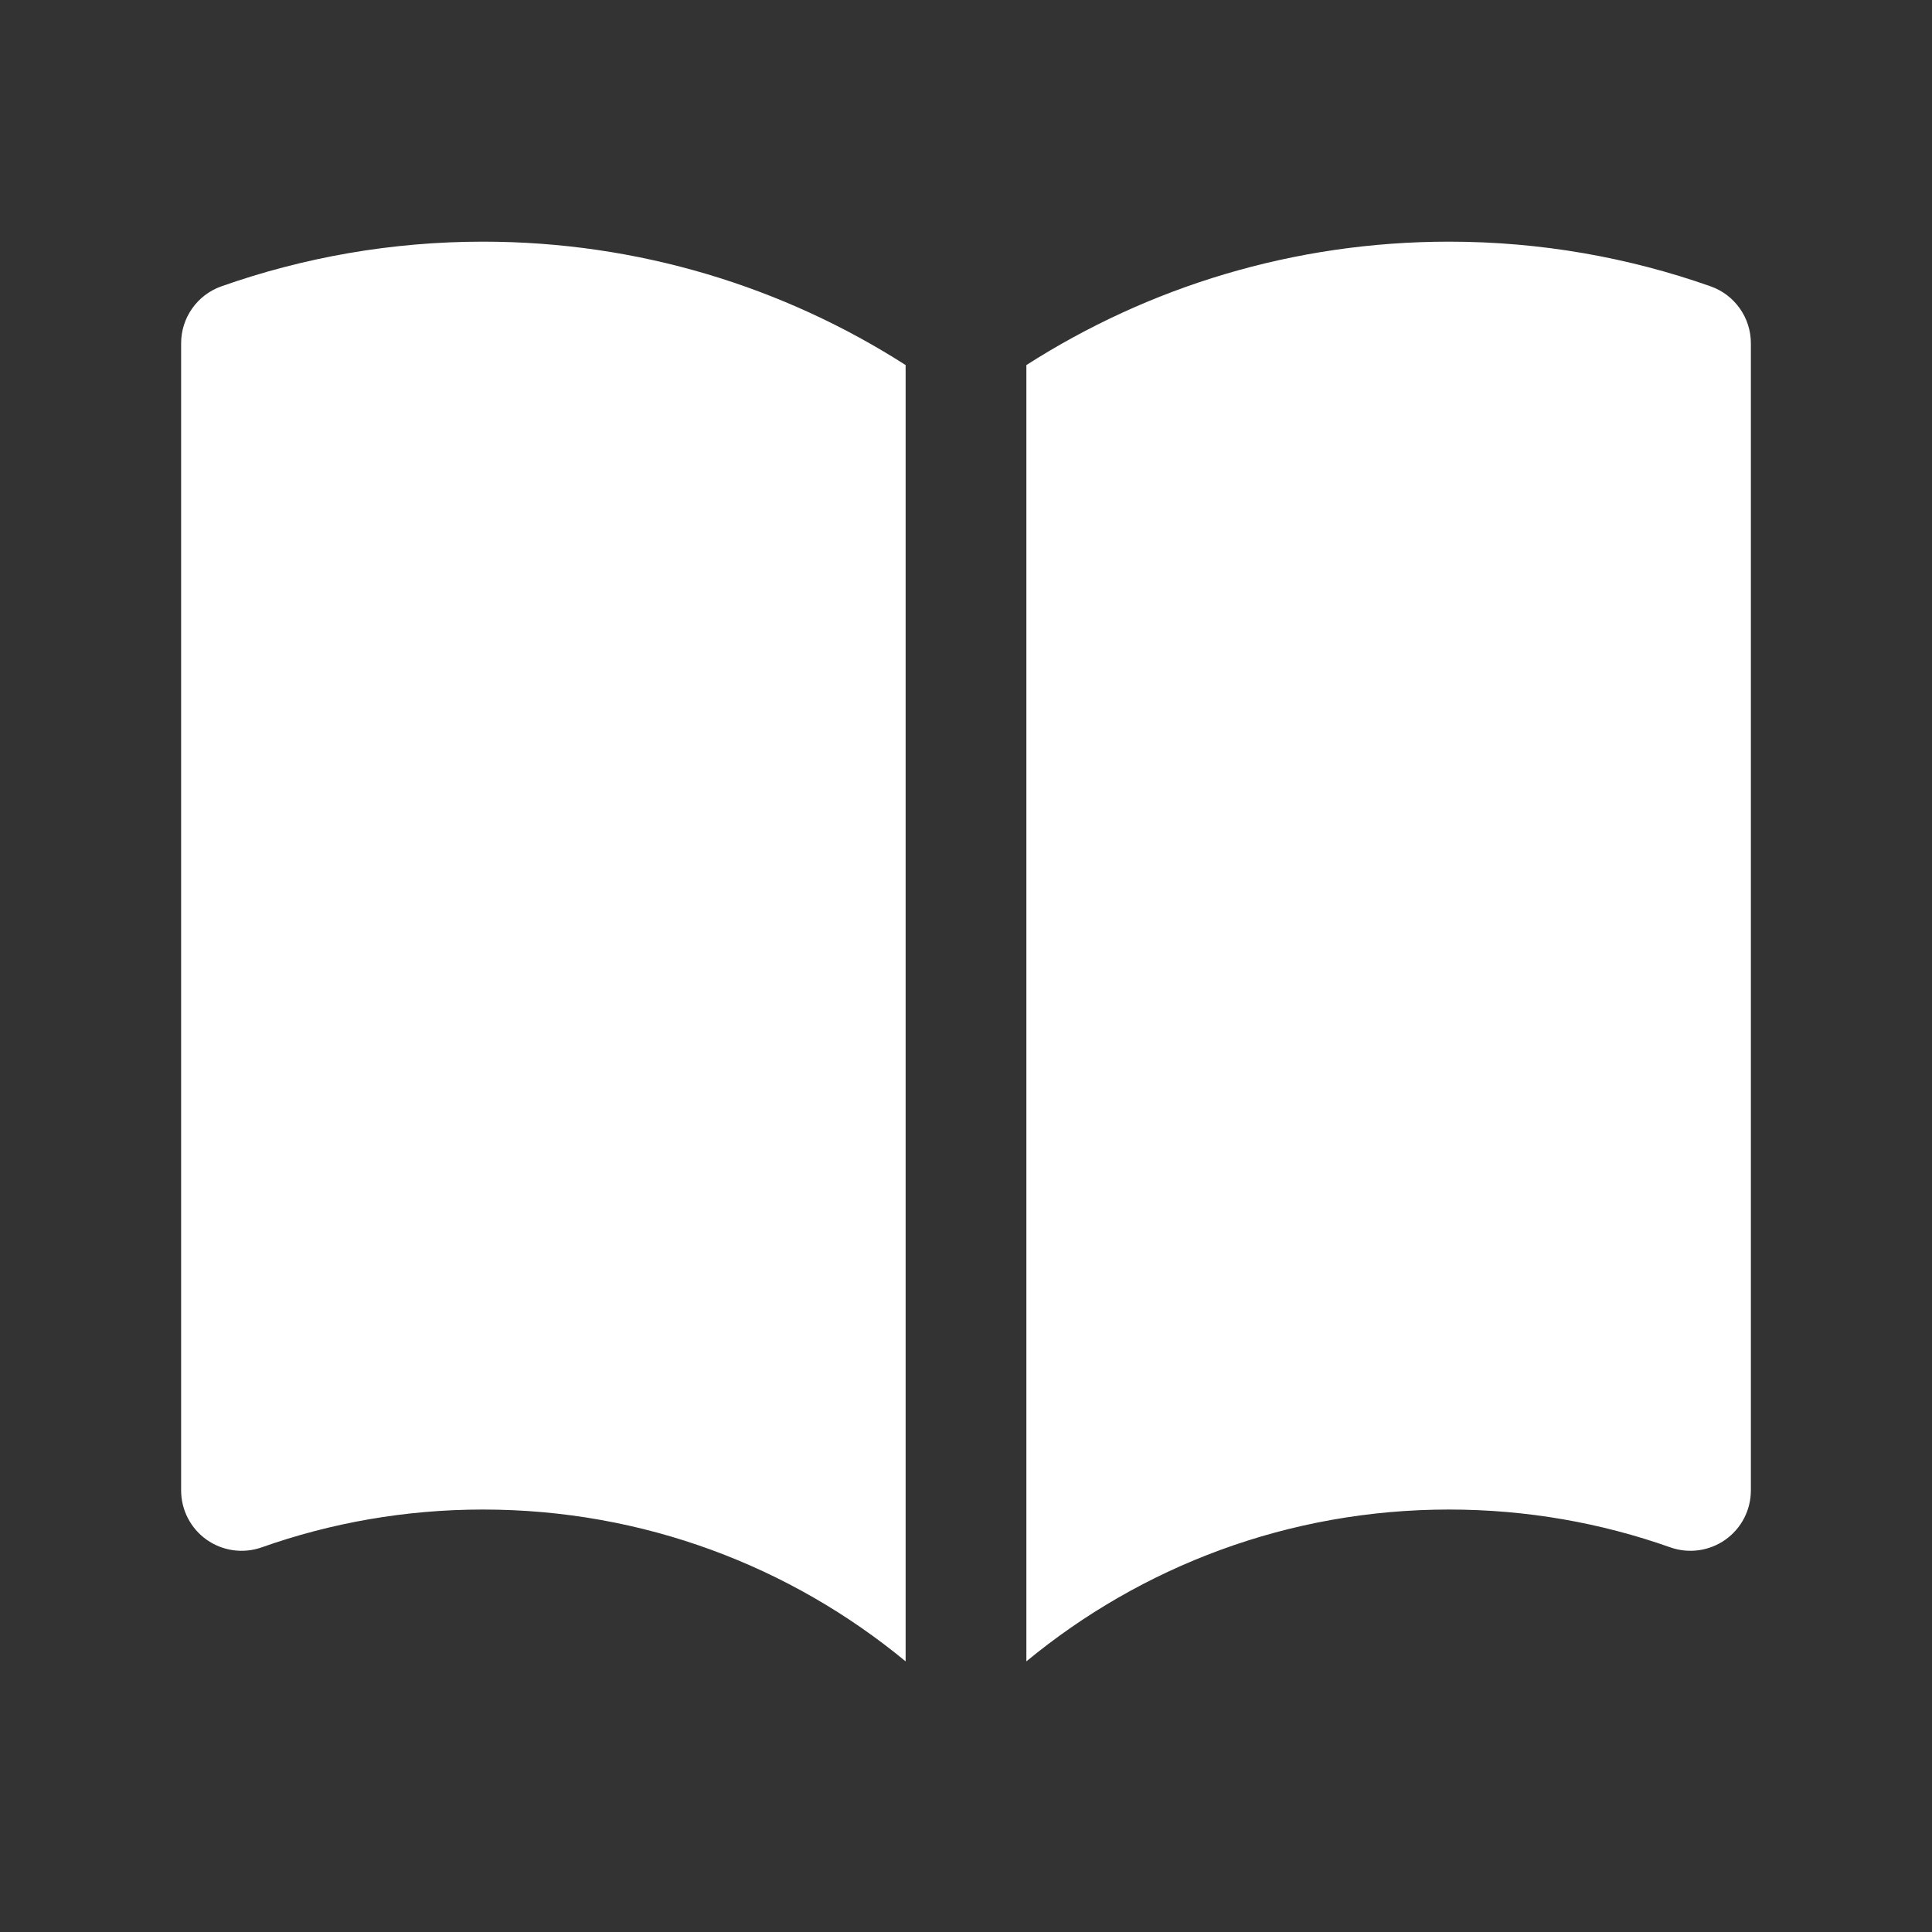 <svg width="24" height="24" viewBox="0 0 24 24" fill="none" xmlns="http://www.w3.org/2000/svg">
<rect x="0" y="0" width="24" height="24" fill="#333333" stroke="none"/>
<path d="M11.25 4.535C9.735 3.565 7.932 3.002 6 3.002C4.862 3.002 3.768 3.198 2.75 3.557C2.45 3.663 2.25 3.947 2.25 4.264V18.514C2.25 18.758 2.368 18.986 2.567 19.127C2.766 19.267 3.02 19.303 3.25 19.222C4.109 18.918 5.034 18.752 6 18.752C7.995 18.752 9.823 19.46 11.25 20.638V4.535Z" fill="white"/>
<path d="M12.75 20.638C14.177 19.46 16.005 18.752 18 18.752C18.966 18.752 19.891 18.918 20.75 19.222C20.98 19.303 21.234 19.267 21.433 19.127C21.632 18.986 21.75 18.758 21.75 18.514V4.264C21.75 3.947 21.55 3.663 21.25 3.557C20.232 3.198 19.138 3.002 18 3.002C16.067 3.002 14.265 3.565 12.75 4.535V20.638Z" fill="white"/>
</svg>
